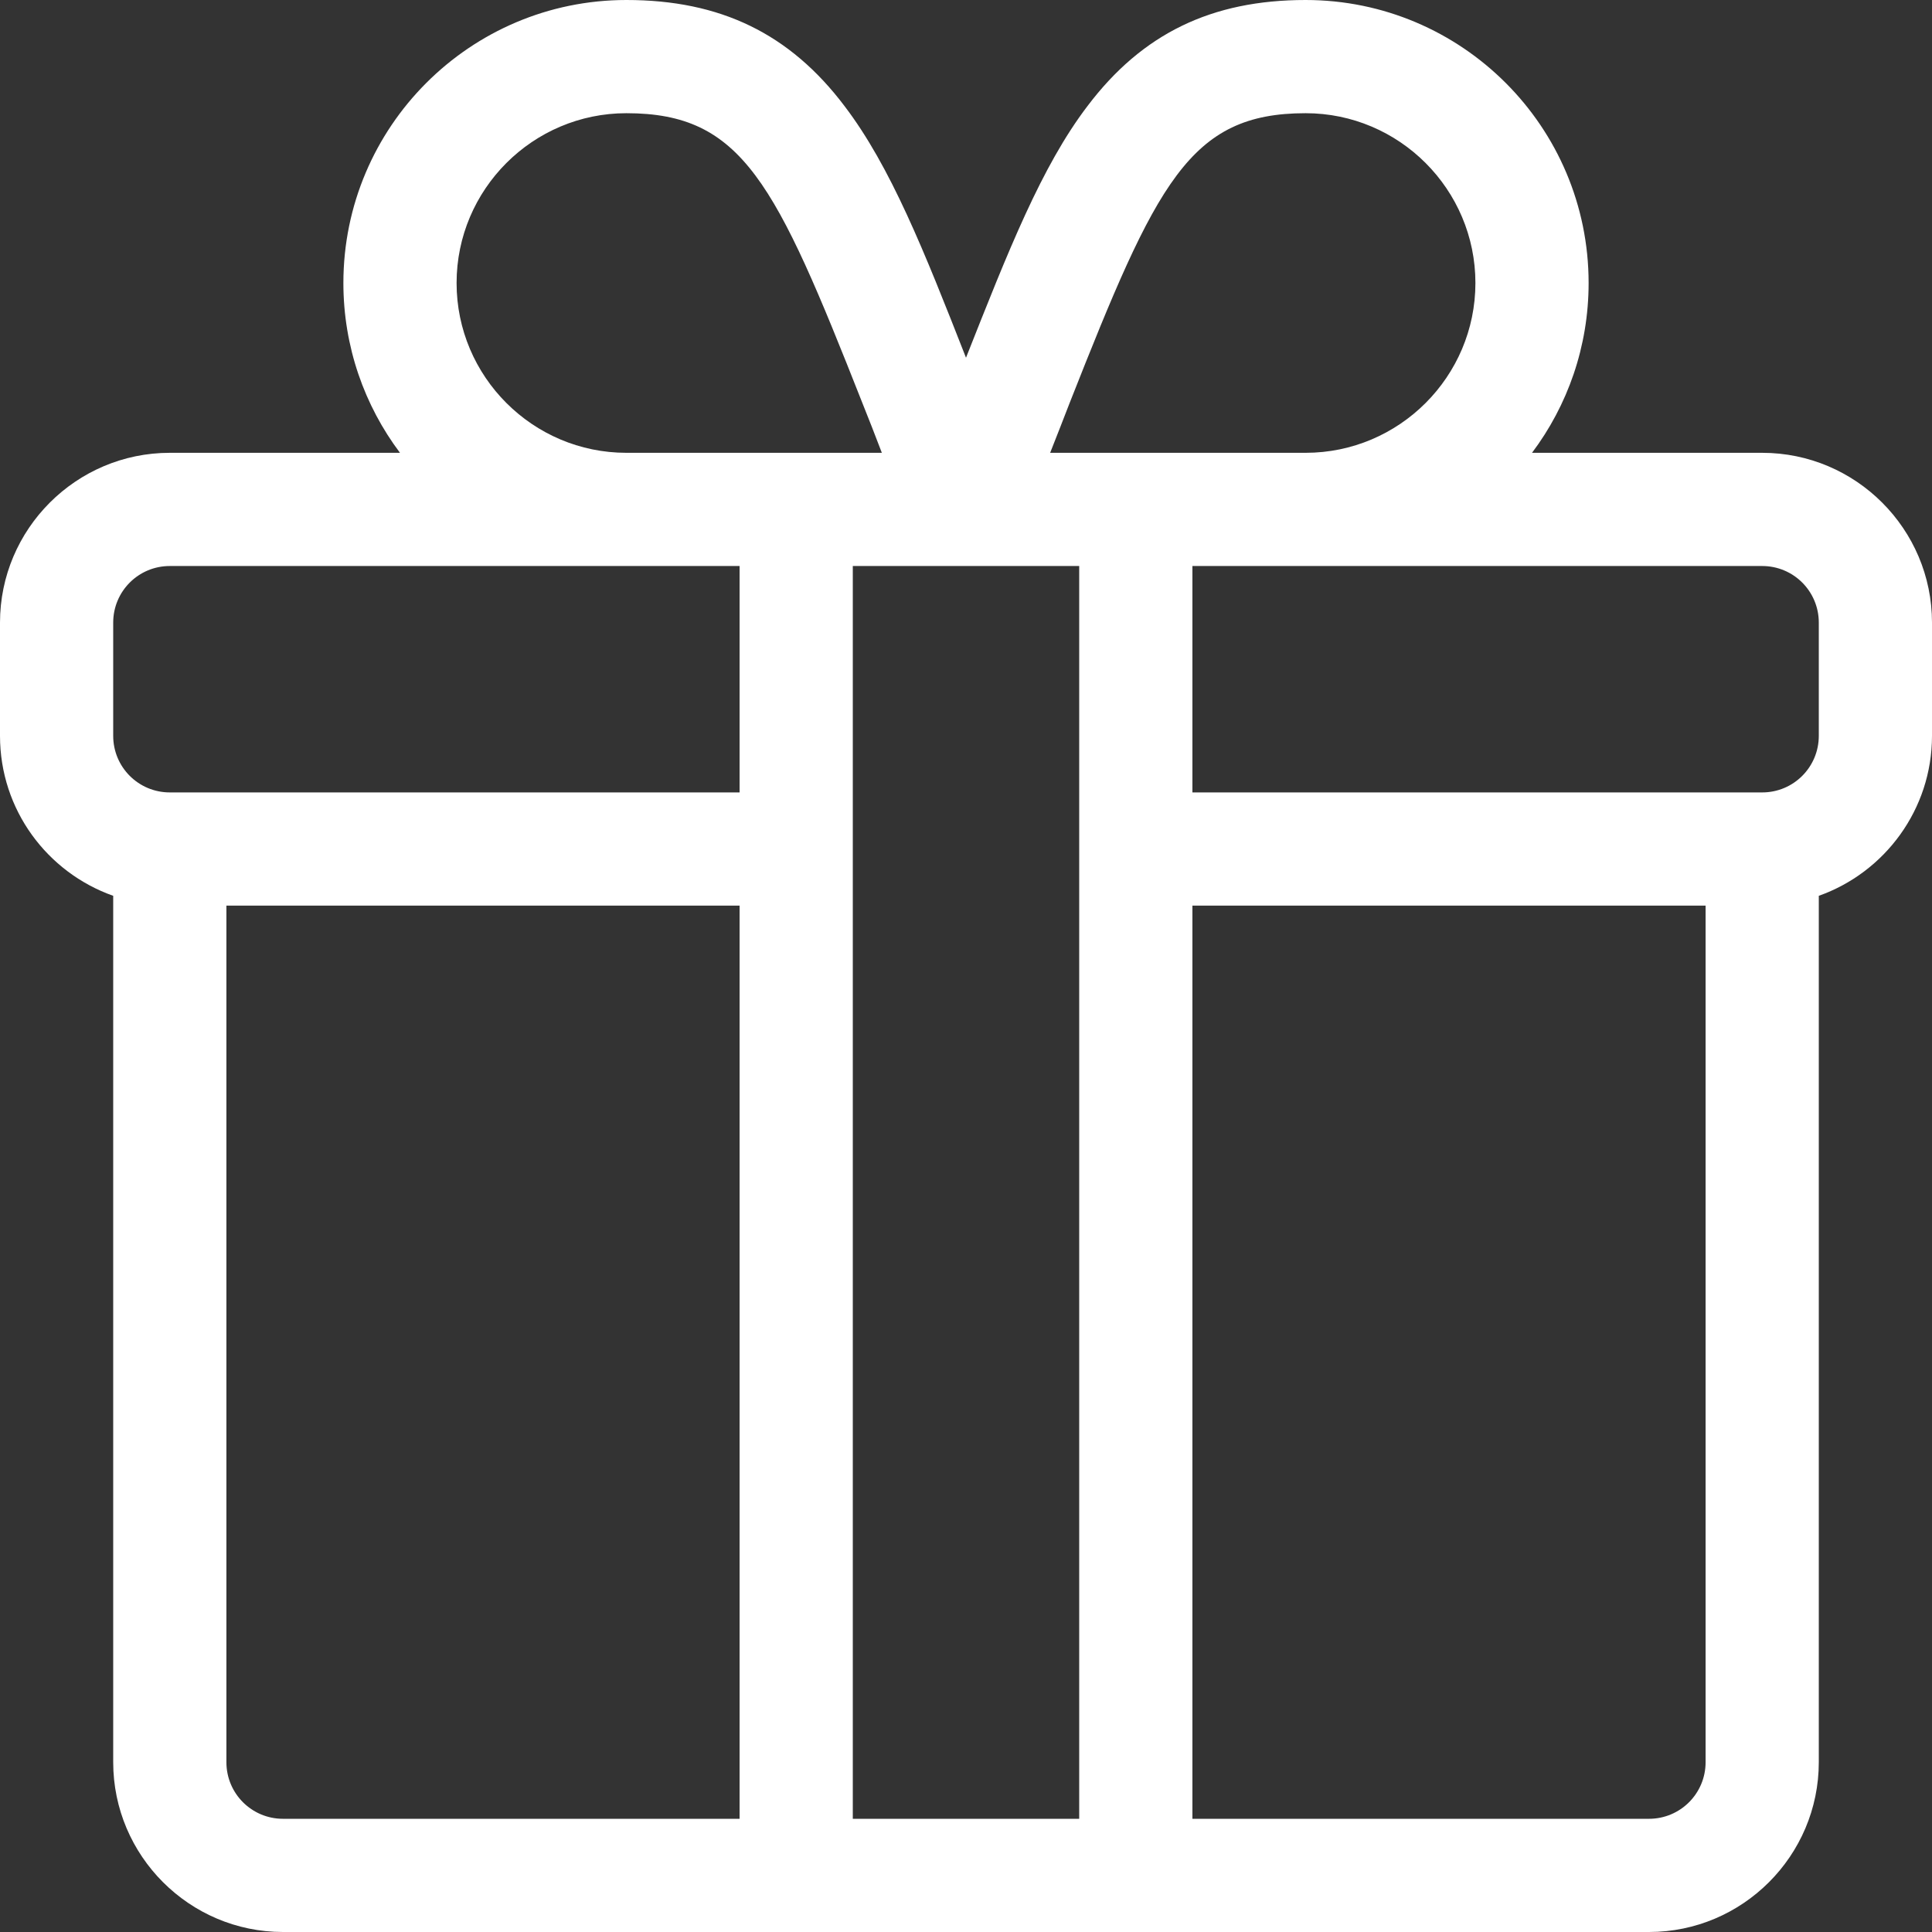 <?xml version="1.0" encoding="UTF-8"?> <!-- Generator: Adobe Illustrator 24.3.0, SVG Export Plug-In . SVG Version: 6.00 Build 0) --> <svg xmlns:svgjs="http://svgjs.com/svgjs" xmlns="http://www.w3.org/2000/svg" xmlns:xlink="http://www.w3.org/1999/xlink" id="Layer_1" x="0px" y="0px" viewBox="0 0 512 512" style="enable-background:new 0 0 512 512;" xml:space="preserve"><rect x="0" y="0" width="512" height="512" fill="#333333" stroke="none"/> <style type="text/css"> .st0{fill:#FFFFFF;} </style> <g> <g> <g> <path class="st0" d="M467,120h-61c9.4-12.5,15-28.1,15-45c0-41.4-33.6-75-75-75c-24.9,0-43.3,8.9-57.8,28.1 c-12.2,16-21,38.4-32.2,66.7c-11.1-28.3-20-50.7-32.2-66.7C209.3,8.9,190.9,0,166,0c-41.4,0-75,33.6-75,75c0,16.9,5.6,32.5,15,45 H45c-24.8,0-45,20.2-45,45v30c0,19.6,12.5,36.2,30,42.4V467c0,24.8,20.2,45,45,45h362c24.8,0,45-20.2,45-45V237.4 c17.5-6.2,30-22.9,30-42.4v-30C512,140.2,491.8,120,467,120z M283.5,106.7C306.5,48.4,315.2,30,346,30c24.8,0,45,20.2,45,45 s-20.2,45-45,45h-67.7C280.1,115.4,281.9,110.9,283.5,106.7z M166,30c30.8,0,39.5,18.4,62.5,76.7c1.7,4.2,3.4,8.6,5.2,13.3H166 c-24.8,0-45-20.2-45-45S141.2,30,166,30z M196,482H75c-8.3,0-15-6.7-15-15V240h136V482z M196,210H45c-8.3,0-15-6.7-15-15v-30 c0-8.3,6.7-15,15-15h151V210z M286,482h-60V150c3.1,0,42.8,0,60,0V482z M452,467c0,8.3-6.7,15-15,15H316V240h136V467z M482,195 c0,8.3-6.7,15-15,15H316v-60h151c8.3,0,15,6.7,15,15V195z"></path> </g> </g> </g> </svg> 